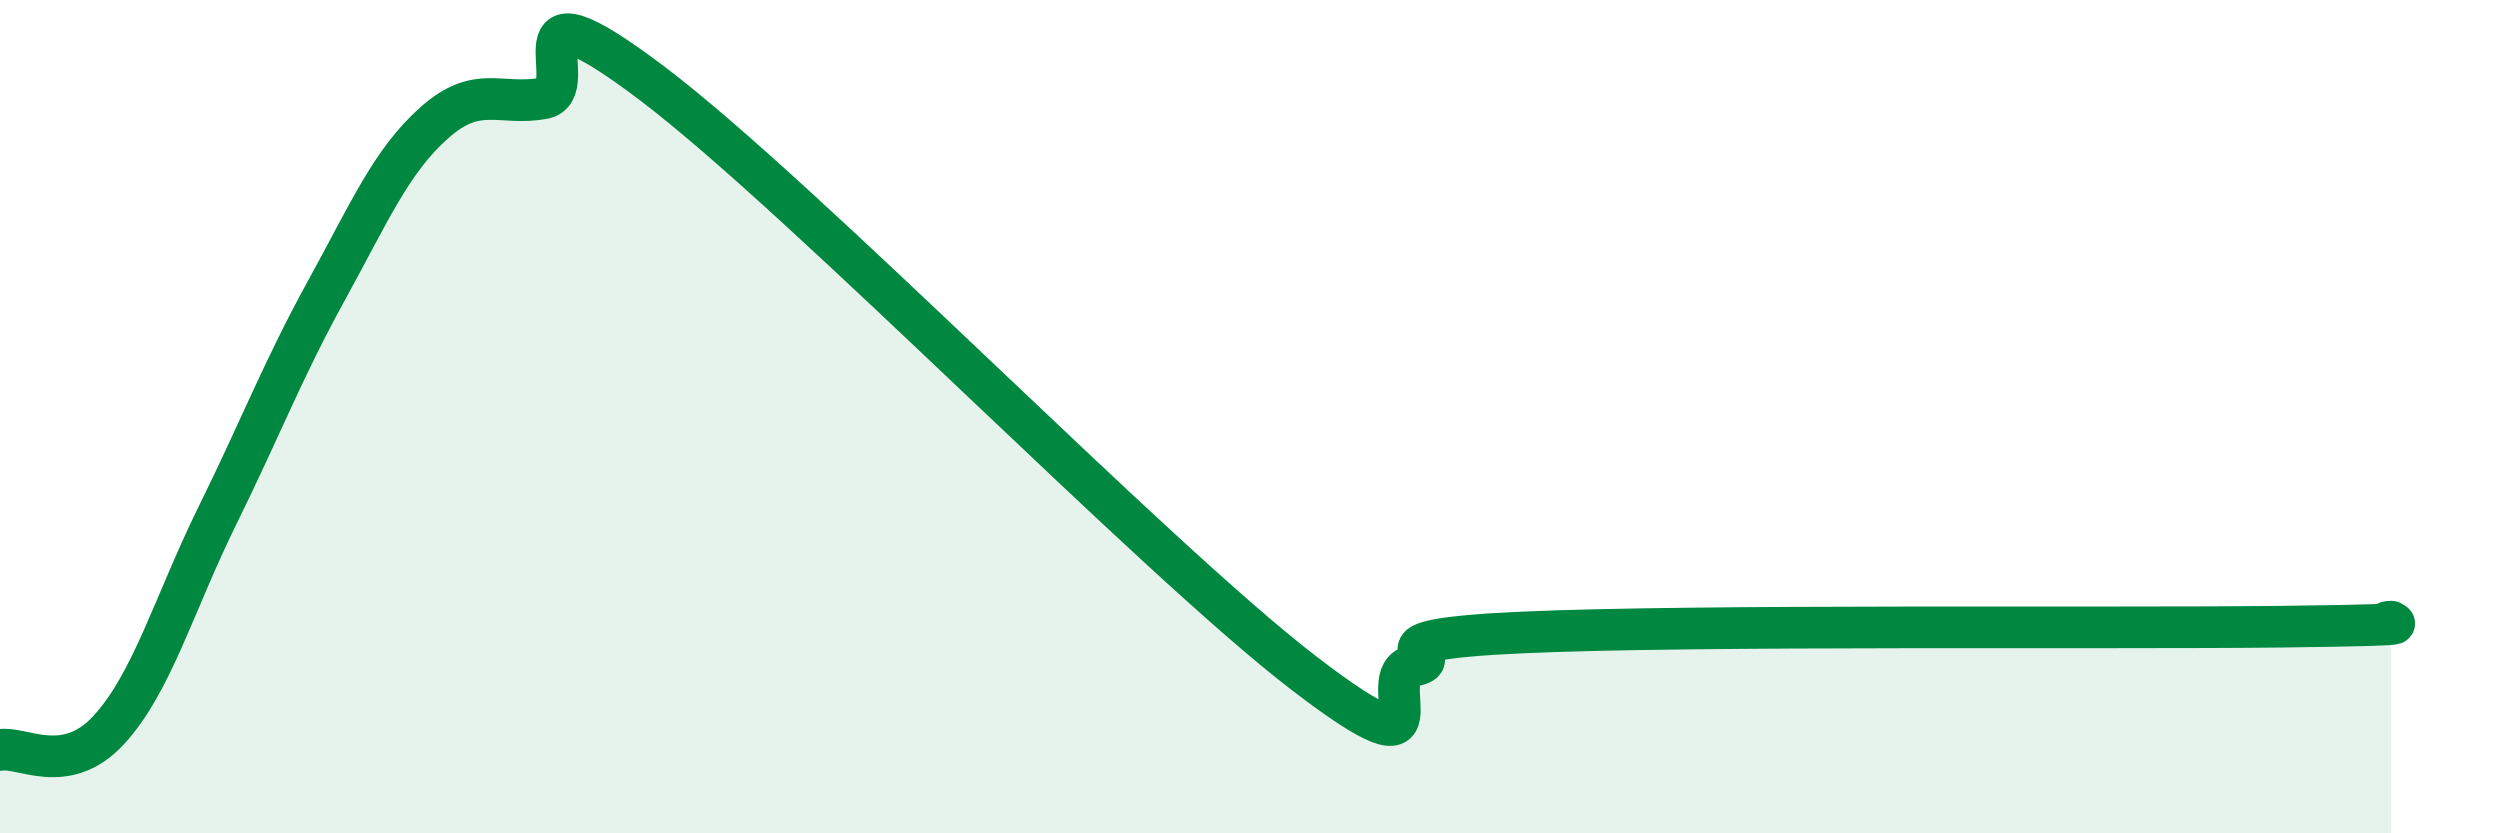 
    <svg width="60" height="20" viewBox="0 0 60 20" xmlns="http://www.w3.org/2000/svg">
      <path
        d="M 0,18 C 0.52,17.9 1.57,18.65 2.61,17.52 C 3.65,16.39 4.18,14.48 5.22,12.37 C 6.26,10.26 6.79,8.87 7.83,6.98 C 8.87,5.09 9.39,3.86 10.43,2.94 C 11.47,2.02 12,2.55 13.04,2.36 C 14.08,2.17 12,-0.76 15.65,2 C 19.3,4.76 27.65,13.36 31.3,16.16 C 34.95,18.96 32.87,16.18 33.91,15.98 C 34.95,15.78 32.35,15.37 36.52,15.18 C 40.69,14.99 50.61,15.09 54.78,15.04 C 58.95,14.99 56.87,14.94 57.39,14.92L57.39 20L0 20Z"
        fill="#008740"
        opacity="0.1"
        stroke-linecap="round"
        stroke-linejoin="round"
      />
      <path
        d="M 0,18 C 0.52,17.9 1.57,18.65 2.61,17.52 C 3.65,16.39 4.18,14.48 5.22,12.37 C 6.26,10.26 6.79,8.87 7.83,6.98 C 8.87,5.09 9.39,3.86 10.43,2.94 C 11.47,2.02 12,2.55 13.04,2.36 C 14.08,2.17 12,-0.76 15.65,2 C 19.3,4.76 27.65,13.36 31.3,16.16 C 34.95,18.96 32.87,16.18 33.91,15.98 C 34.95,15.78 32.35,15.37 36.52,15.18 C 40.69,14.99 50.61,15.09 54.78,15.04 C 58.95,14.99 56.87,14.94 57.39,14.92"
        stroke="#008740"
        stroke-width="1"
        fill="none"
        stroke-linecap="round"
        stroke-linejoin="round"
      />
    </svg>
  